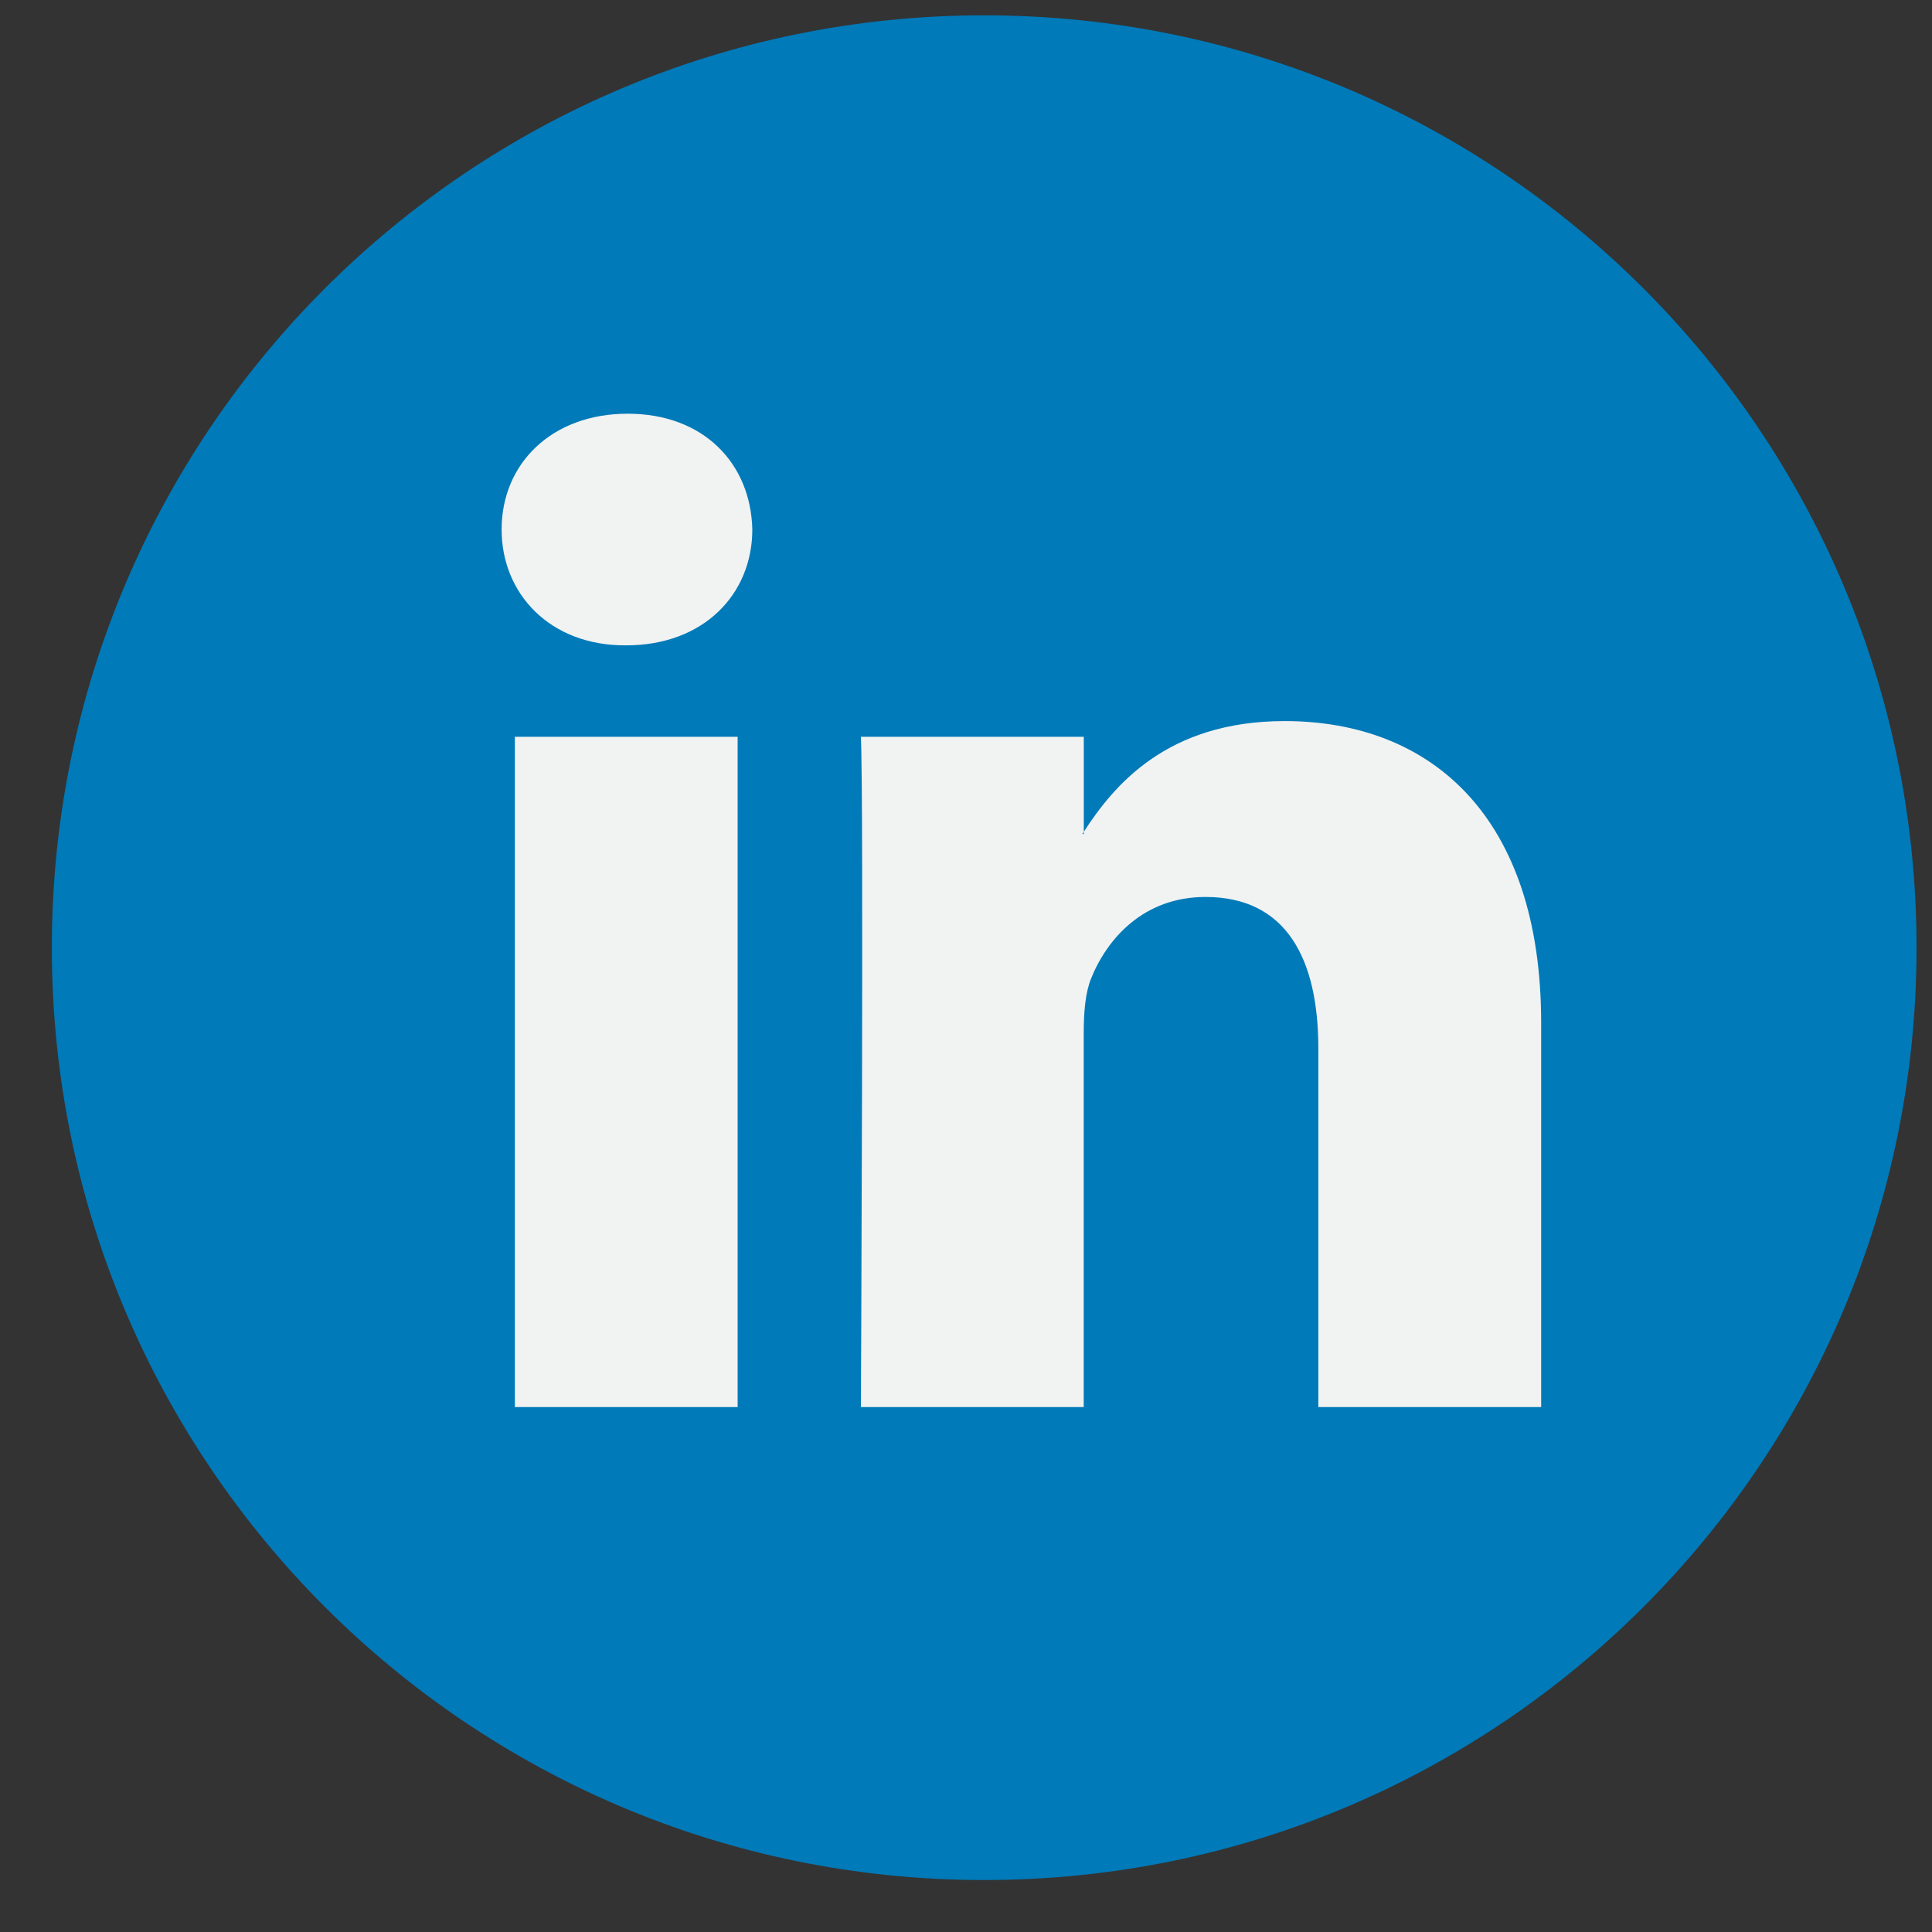<svg width="30" height="30" viewBox="0 0 30 30" fill="none" xmlns="http://www.w3.org/2000/svg">
<rect x="0" y="0" width="30" height="30" fill="#333333" stroke="none"/>
<g clip-path="url(#clip0_1595_9439)">
<path d="M15.282 29.193C23.278 29.193 29.76 22.711 29.76 14.715C29.76 6.72 23.278 0.238 15.282 0.238C7.286 0.238 0.805 6.72 0.805 14.715C0.805 22.711 7.286 29.193 15.282 29.193Z" fill="#007AB9"/>
<path d="M23.931 15.881V21.849H20.471V16.281C20.471 14.883 19.971 13.928 18.718 13.928C17.762 13.928 17.194 14.57 16.943 15.193C16.852 15.415 16.828 15.724 16.828 16.036V21.849H13.368C13.368 21.849 13.414 12.418 13.368 11.441H16.829V12.916C16.822 12.928 16.812 12.939 16.806 12.95H16.829V12.916C17.288 12.209 18.109 11.197 19.948 11.197C22.224 11.197 23.931 12.684 23.931 15.881ZM9.747 6.424C8.564 6.424 7.789 7.201 7.789 8.222C7.789 9.222 8.541 10.021 9.702 10.021H9.724C10.931 10.021 11.682 9.222 11.682 8.222C11.659 7.201 10.931 6.424 9.747 6.424ZM7.995 21.849H11.454V11.441H7.995V21.849Z" fill="#F1F2F2"/>
</g>
<defs>
<clipPath id="clip0_1595_9439">
<rect width="28.955" height="28.955" fill="white" transform="translate(0.797 0.238)"/>
</clipPath>
</defs>
</svg>

